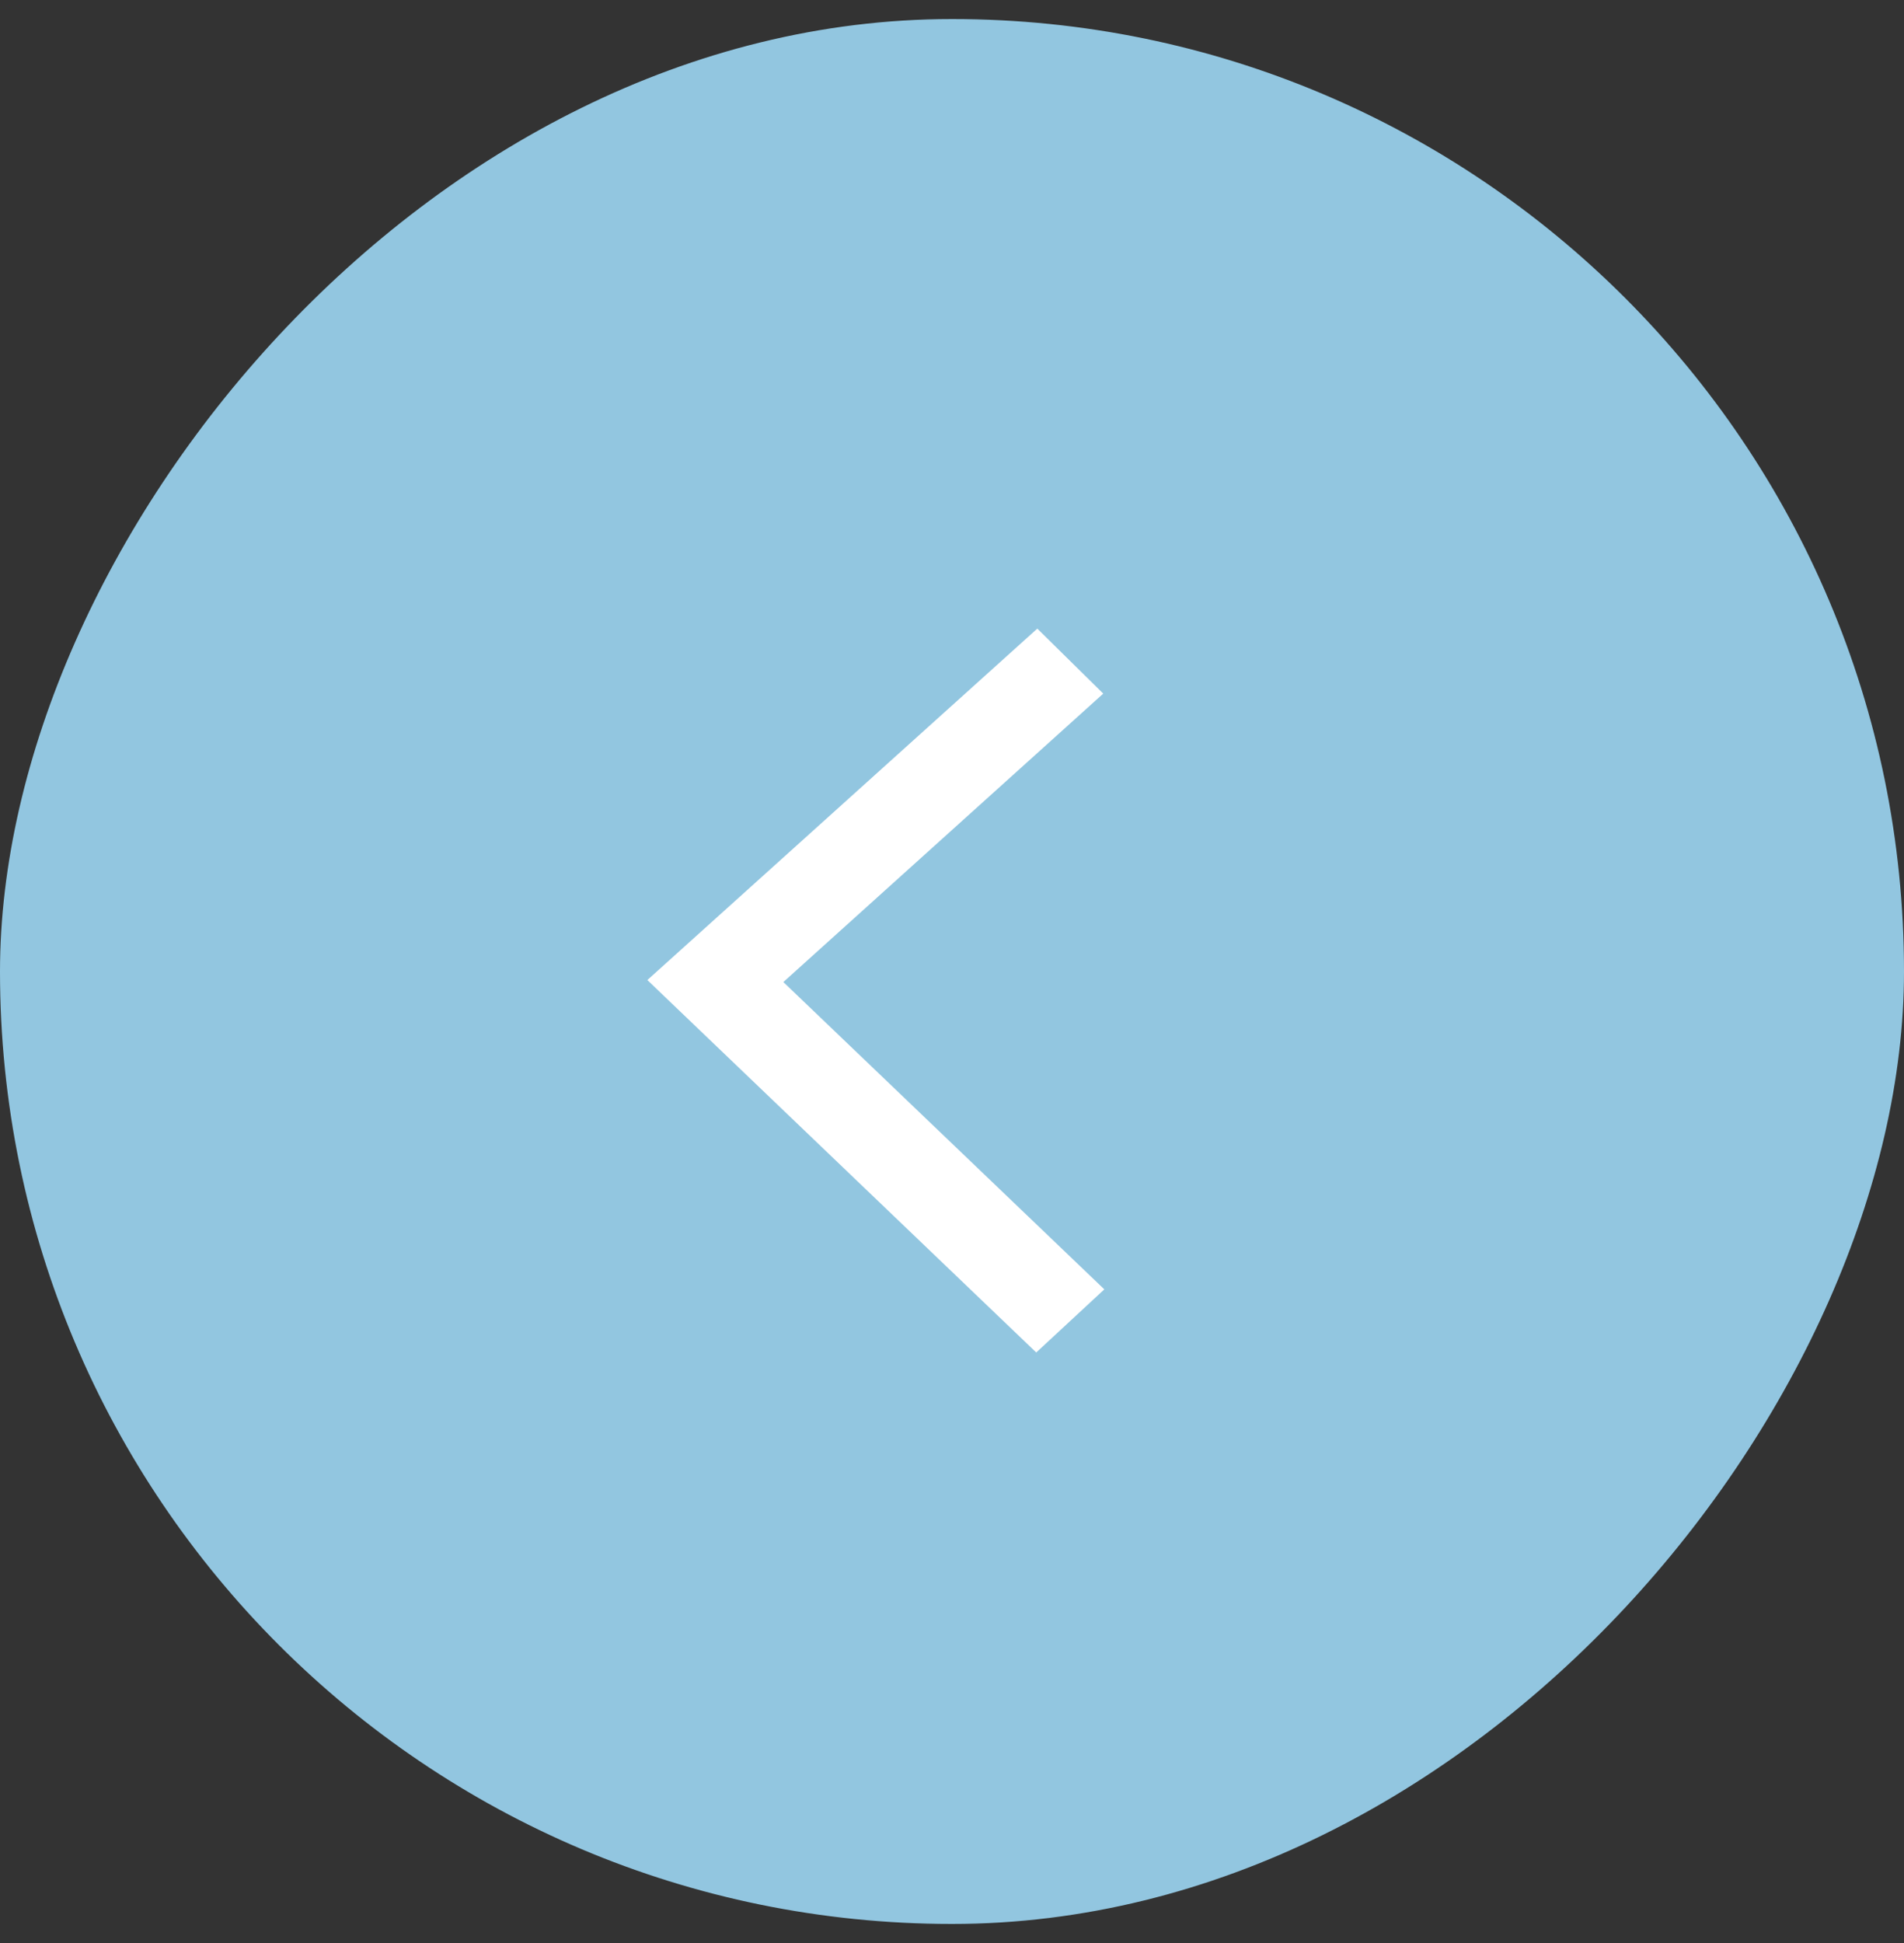 <svg width="50" height="51" viewBox="0 0 50 51" fill="none" xmlns="http://www.w3.org/2000/svg">
<rect x="0" y="0" width="50" height="51" fill="#333333" stroke="none"/>
<rect width="50" height="50" rx="25" transform="matrix(1 8.74228e-08 8.74228e-08 -1 0 50.5)" fill="#92C6E0"/>
<path fill-rule="evenodd" clip-rule="evenodd" d="M27.212 35.5L29 33.843L20.571 25.777L28.972 18.206L27.24 16.5L17 25.724L17.601 26.3L27.212 35.5Z" fill="white"/>
</svg>
